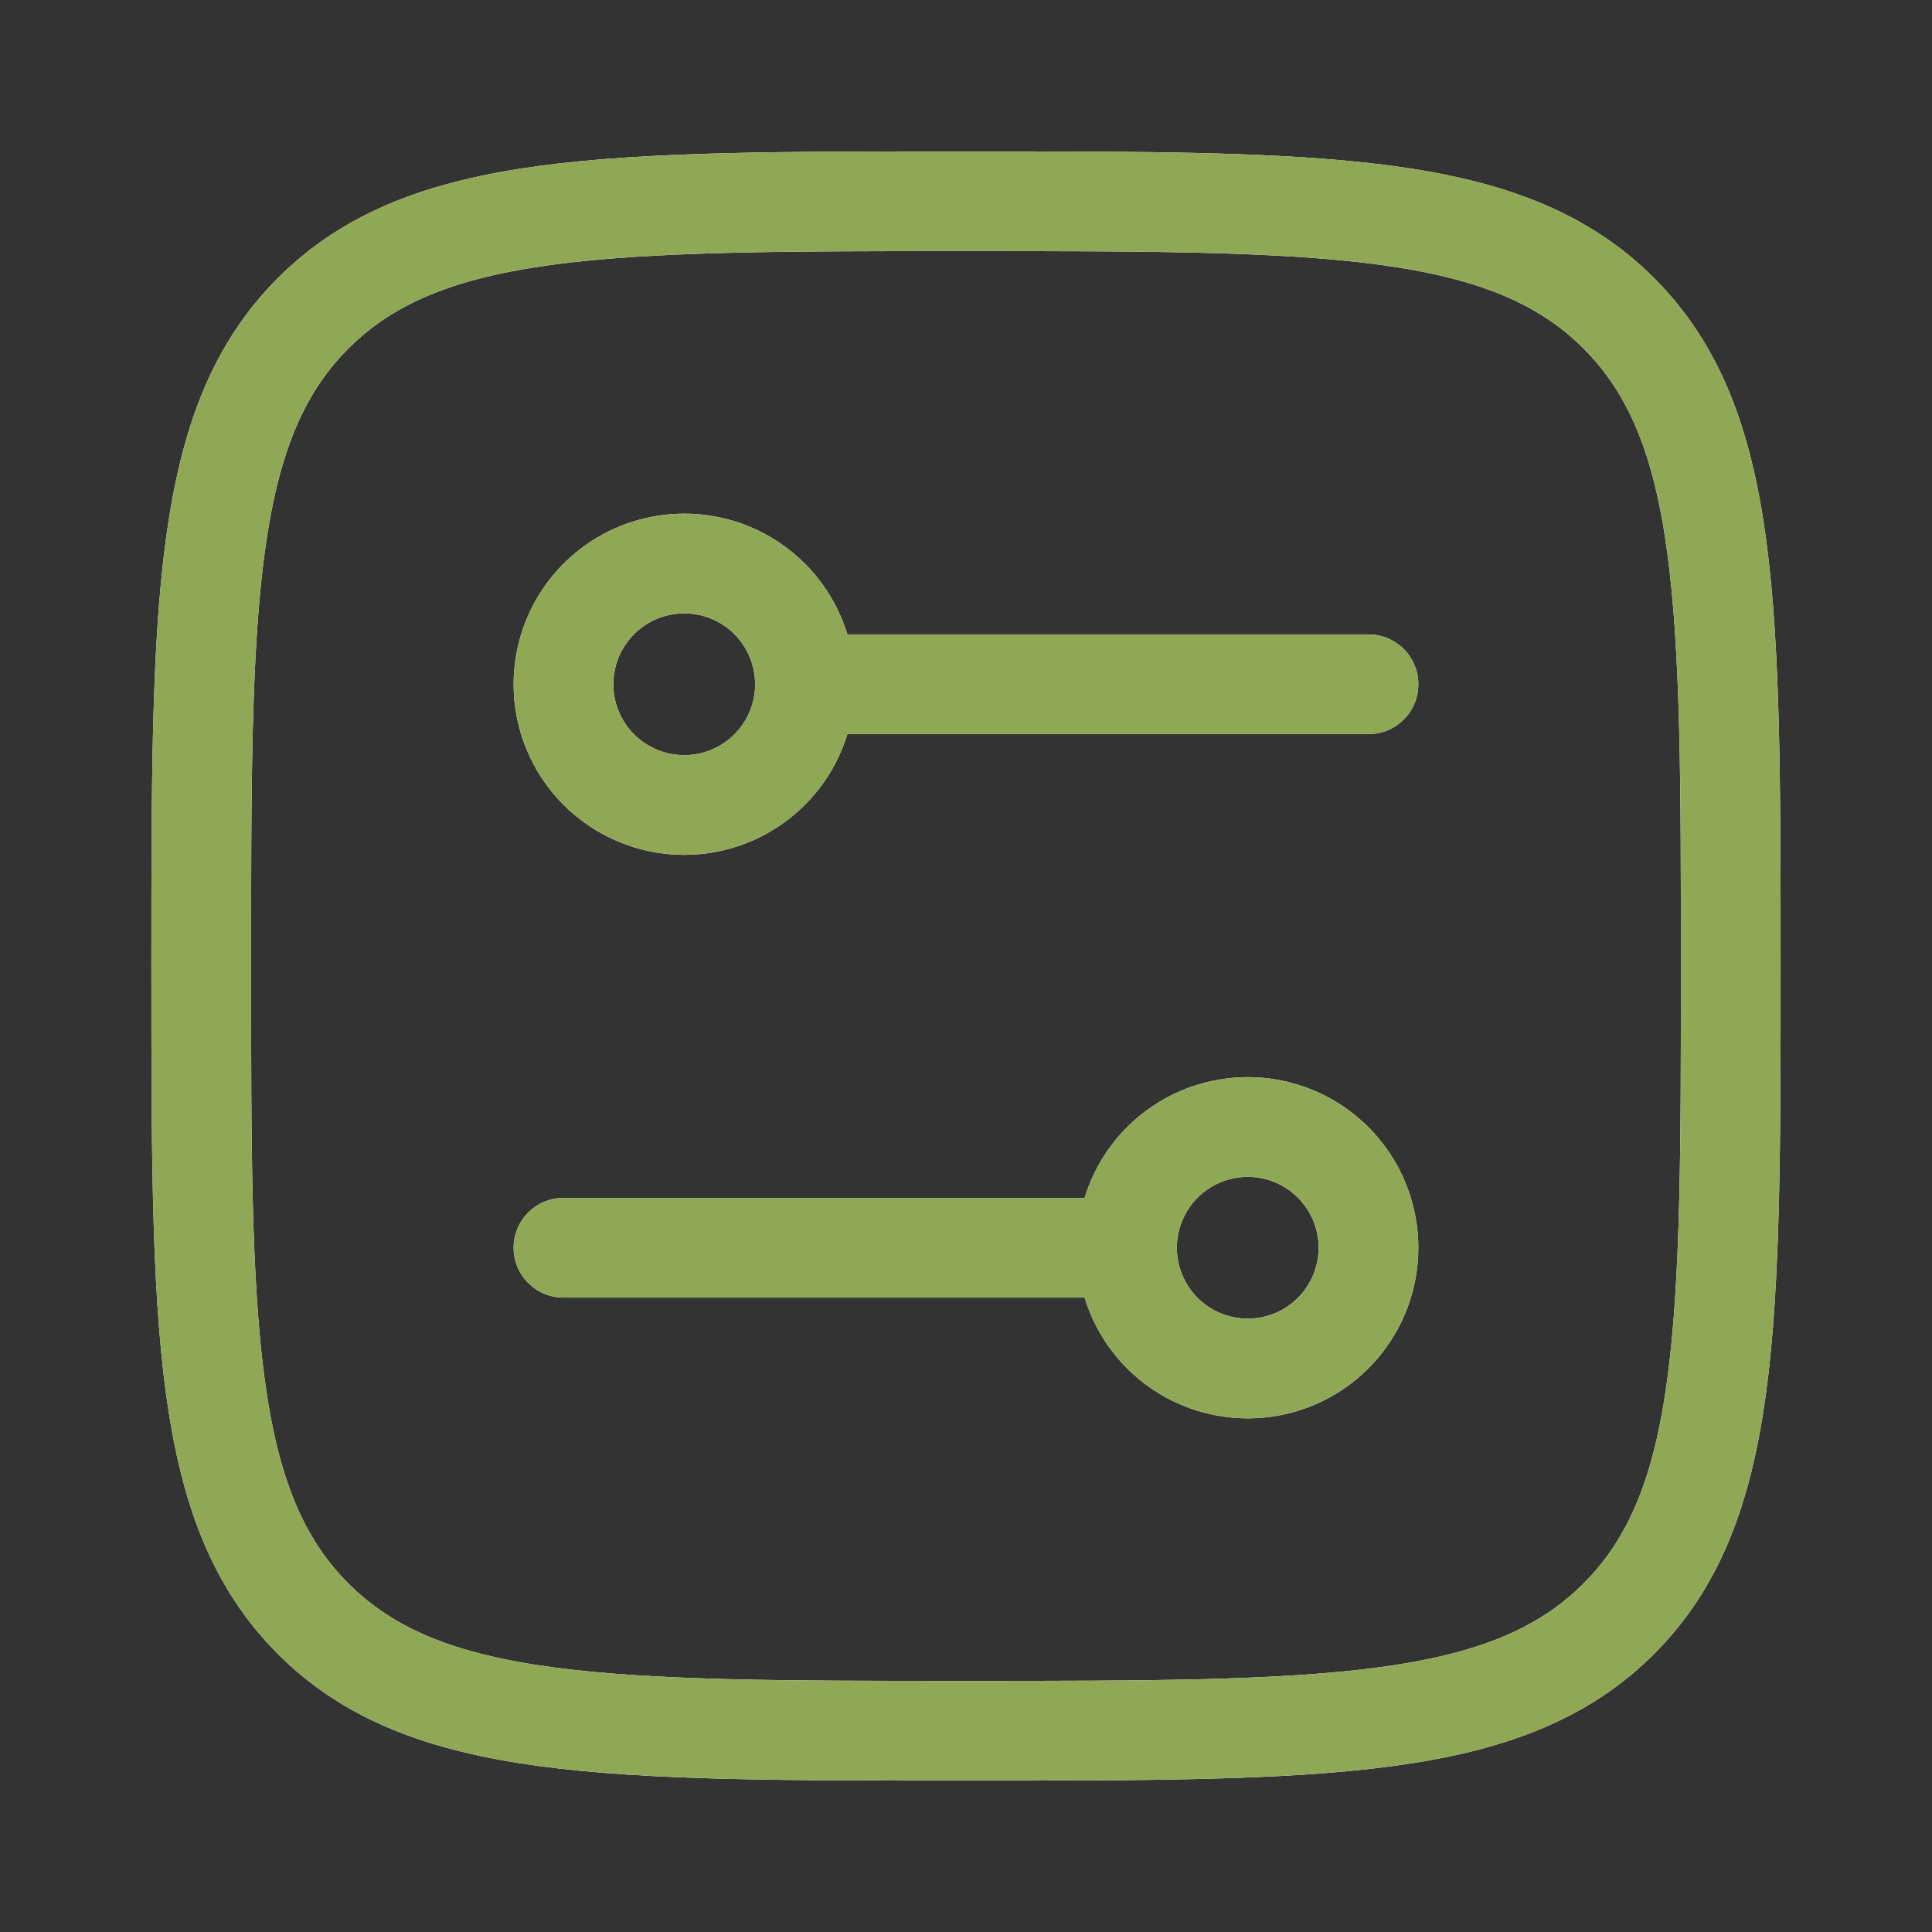 <?xml version="1.0" encoding="UTF-8"?> <svg xmlns="http://www.w3.org/2000/svg" width="64" height="64" viewBox="0 0 64 64" fill="none"><rect x="0" y="0" width="64" height="64" fill="#333333" stroke="none"/><path d="M6.666 32C6.666 20.059 6.666 14.085 10.375 10.376C14.085 6.667 20.055 6.667 31.999 6.667C43.941 6.667 49.914 6.667 53.623 10.376C57.333 14.085 57.333 20.056 57.333 32C57.333 43.941 57.333 49.915 53.623 53.624C49.914 57.333 43.943 57.333 31.999 57.333C20.058 57.333 14.085 57.333 10.375 53.624C6.666 49.915 6.666 43.944 6.666 32Z" stroke="white" stroke-width="3.303" stroke-linecap="round" stroke-linejoin="round"></path><path d="M6.666 32C6.666 20.059 6.666 14.085 10.375 10.376C14.085 6.667 20.055 6.667 31.999 6.667C43.941 6.667 49.914 6.667 53.623 10.376C57.333 14.085 57.333 20.056 57.333 32C57.333 43.941 57.333 49.915 53.623 53.624C49.914 57.333 43.943 57.333 31.999 57.333C20.058 57.333 14.085 57.333 10.375 53.624C6.666 49.915 6.666 43.944 6.666 32Z" stroke="#90A856" stroke-width="3.303" stroke-linecap="round" stroke-linejoin="round"></path><path d="M26.666 22.667C26.666 21.606 26.245 20.588 25.494 19.838C24.744 19.088 23.727 18.667 22.666 18.667C21.605 18.667 20.588 19.088 19.838 19.838C19.087 20.588 18.666 21.606 18.666 22.667C18.666 23.728 19.087 24.745 19.838 25.495C20.588 26.245 21.605 26.667 22.666 26.667C23.727 26.667 24.744 26.245 25.494 25.495C26.245 24.745 26.666 23.728 26.666 22.667ZM26.666 22.667H45.333M37.333 41.333C37.333 40.273 37.754 39.255 38.504 38.505C39.254 37.755 40.272 37.333 41.333 37.333C42.394 37.333 43.411 37.755 44.161 38.505C44.911 39.255 45.333 40.273 45.333 41.333C45.333 42.394 44.911 43.412 44.161 44.162C43.411 44.912 42.394 45.333 41.333 45.333C40.272 45.333 39.254 44.912 38.504 44.162C37.754 43.412 37.333 42.394 37.333 41.333ZM37.333 41.333H18.666" stroke="white" stroke-width="3.303" stroke-linecap="round" stroke-linejoin="round"></path><path d="M26.666 22.667C26.666 21.606 26.245 20.588 25.494 19.838C24.744 19.088 23.727 18.667 22.666 18.667C21.605 18.667 20.588 19.088 19.838 19.838C19.087 20.588 18.666 21.606 18.666 22.667C18.666 23.728 19.087 24.745 19.838 25.495C20.588 26.245 21.605 26.667 22.666 26.667C23.727 26.667 24.744 26.245 25.494 25.495C26.245 24.745 26.666 23.728 26.666 22.667ZM26.666 22.667H45.333M37.333 41.333C37.333 40.273 37.754 39.255 38.504 38.505C39.254 37.755 40.272 37.333 41.333 37.333C42.394 37.333 43.411 37.755 44.161 38.505C44.911 39.255 45.333 40.273 45.333 41.333C45.333 42.394 44.911 43.412 44.161 44.162C43.411 44.912 42.394 45.333 41.333 45.333C40.272 45.333 39.254 44.912 38.504 44.162C37.754 43.412 37.333 42.394 37.333 41.333ZM37.333 41.333H18.666" stroke="#90A856" stroke-width="3.303" stroke-linecap="round" stroke-linejoin="round"></path></svg> 